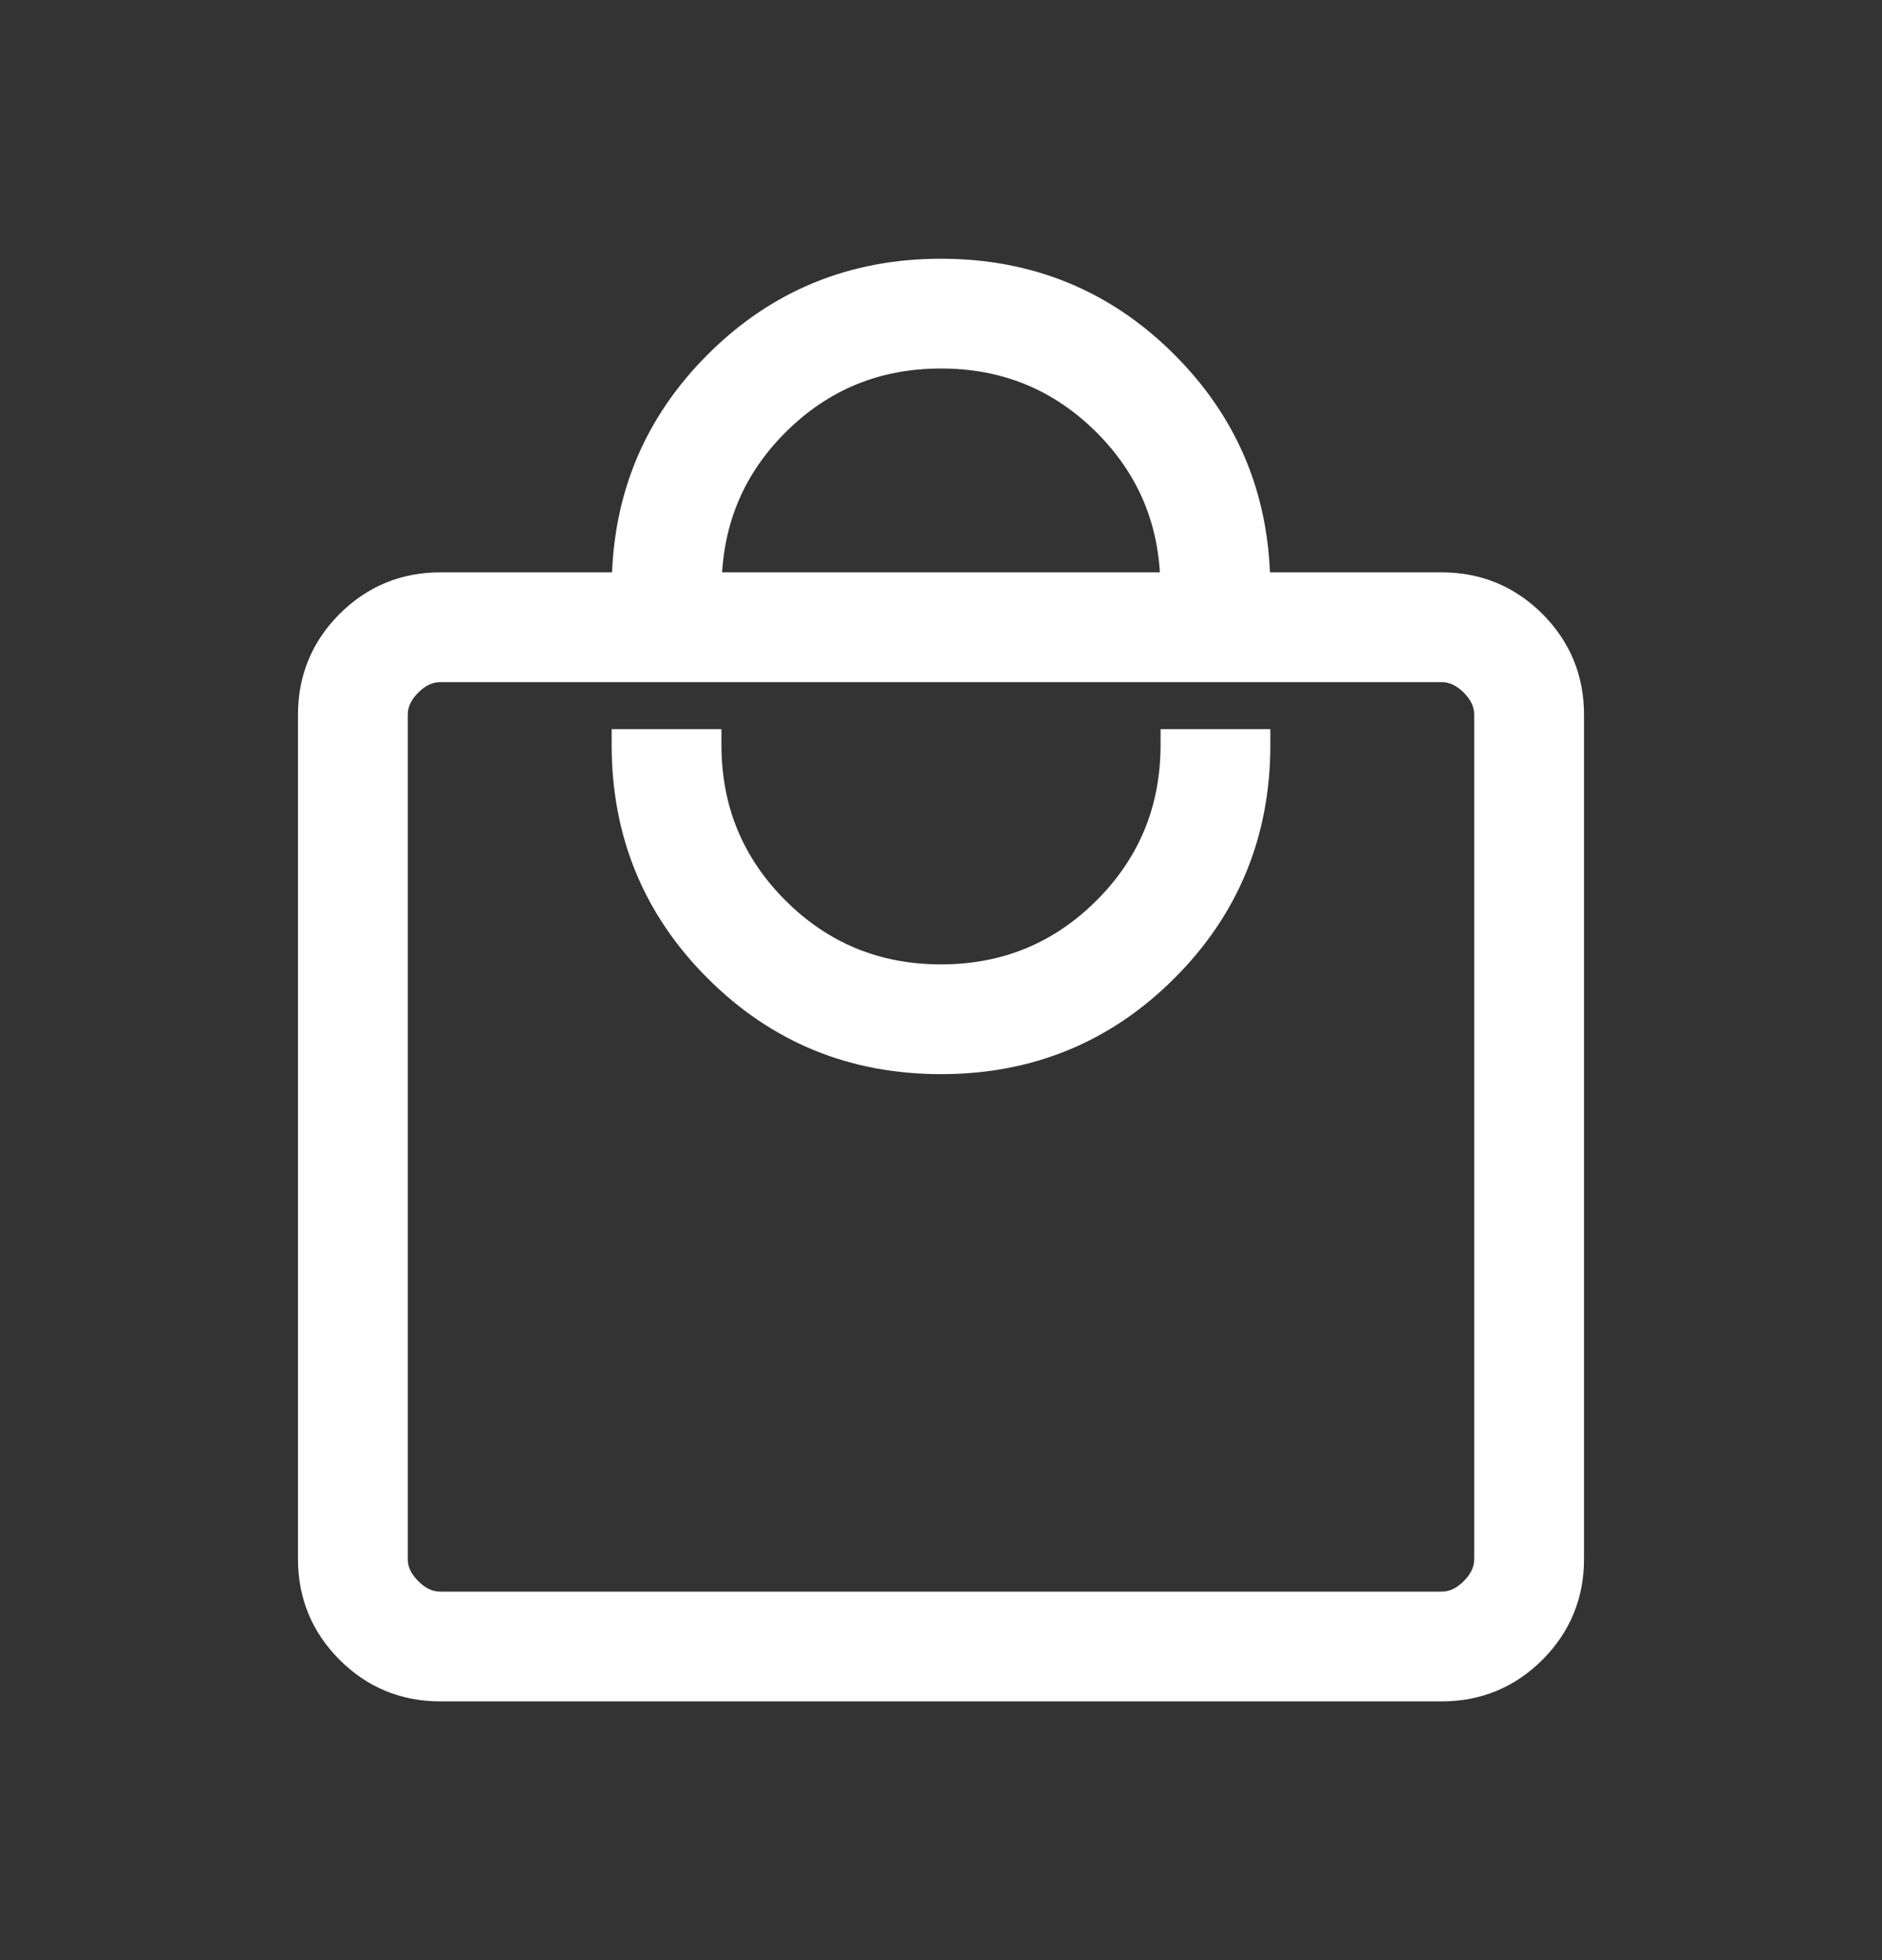 <svg width="24" height="25" viewBox="0 0 24 25" fill="none" xmlns="http://www.w3.org/2000/svg">
<rect x="0" y="0" width="24" height="25" fill="#333333" stroke="none"/>
<path d="M12 3.4C13.14 3.4 14.111 3.798 14.906 4.594C15.678 5.366 16.075 6.303 16.098 7.4H18.385C18.859 7.4 19.265 7.568 19.599 7.901C19.932 8.235 20.1 8.641 20.1 9.115V19.885C20.1 20.359 19.932 20.765 19.599 21.099C19.265 21.432 18.859 21.6 18.385 21.6H5.615C5.141 21.6 4.735 21.432 4.401 21.099C4.068 20.765 3.9 20.359 3.9 19.885V9.115C3.9 8.641 4.068 8.235 4.401 7.901C4.735 7.568 5.141 7.4 5.615 7.4H7.902C7.925 6.303 8.322 5.366 9.094 4.594C9.889 3.798 10.86 3.4 12 3.4ZM5.615 8.6C5.493 8.6 5.376 8.65 5.263 8.763C5.15 8.876 5.1 8.993 5.1 9.115V19.885C5.1 20.007 5.15 20.124 5.263 20.237C5.376 20.35 5.493 20.4 5.615 20.4H18.385C18.507 20.4 18.624 20.35 18.737 20.237C18.85 20.124 18.9 20.007 18.9 19.885V9.115C18.9 8.993 18.85 8.876 18.737 8.763C18.624 8.65 18.507 8.6 18.385 8.6H5.615ZM9.1 9.4V9.5C9.1 10.307 9.381 10.99 9.945 11.555C10.51 12.119 11.193 12.4 12 12.4C12.807 12.4 13.49 12.119 14.055 11.555C14.619 10.99 14.9 10.307 14.9 9.5V9.4H16.1V9.5C16.1 10.64 15.702 11.611 14.906 12.406C14.111 13.202 13.14 13.6 12 13.6C10.86 13.6 9.889 13.202 9.094 12.406C8.298 11.611 7.9 10.64 7.9 9.5V9.4H9.1ZM12 4.6C11.193 4.6 10.51 4.881 9.945 5.445C9.404 5.986 9.127 6.637 9.104 7.4H14.896C14.873 6.637 14.596 5.986 14.055 5.445C13.49 4.881 12.807 4.6 12 4.6Z" fill="white" stroke="white" stroke-width="0.2"/>
</svg>
